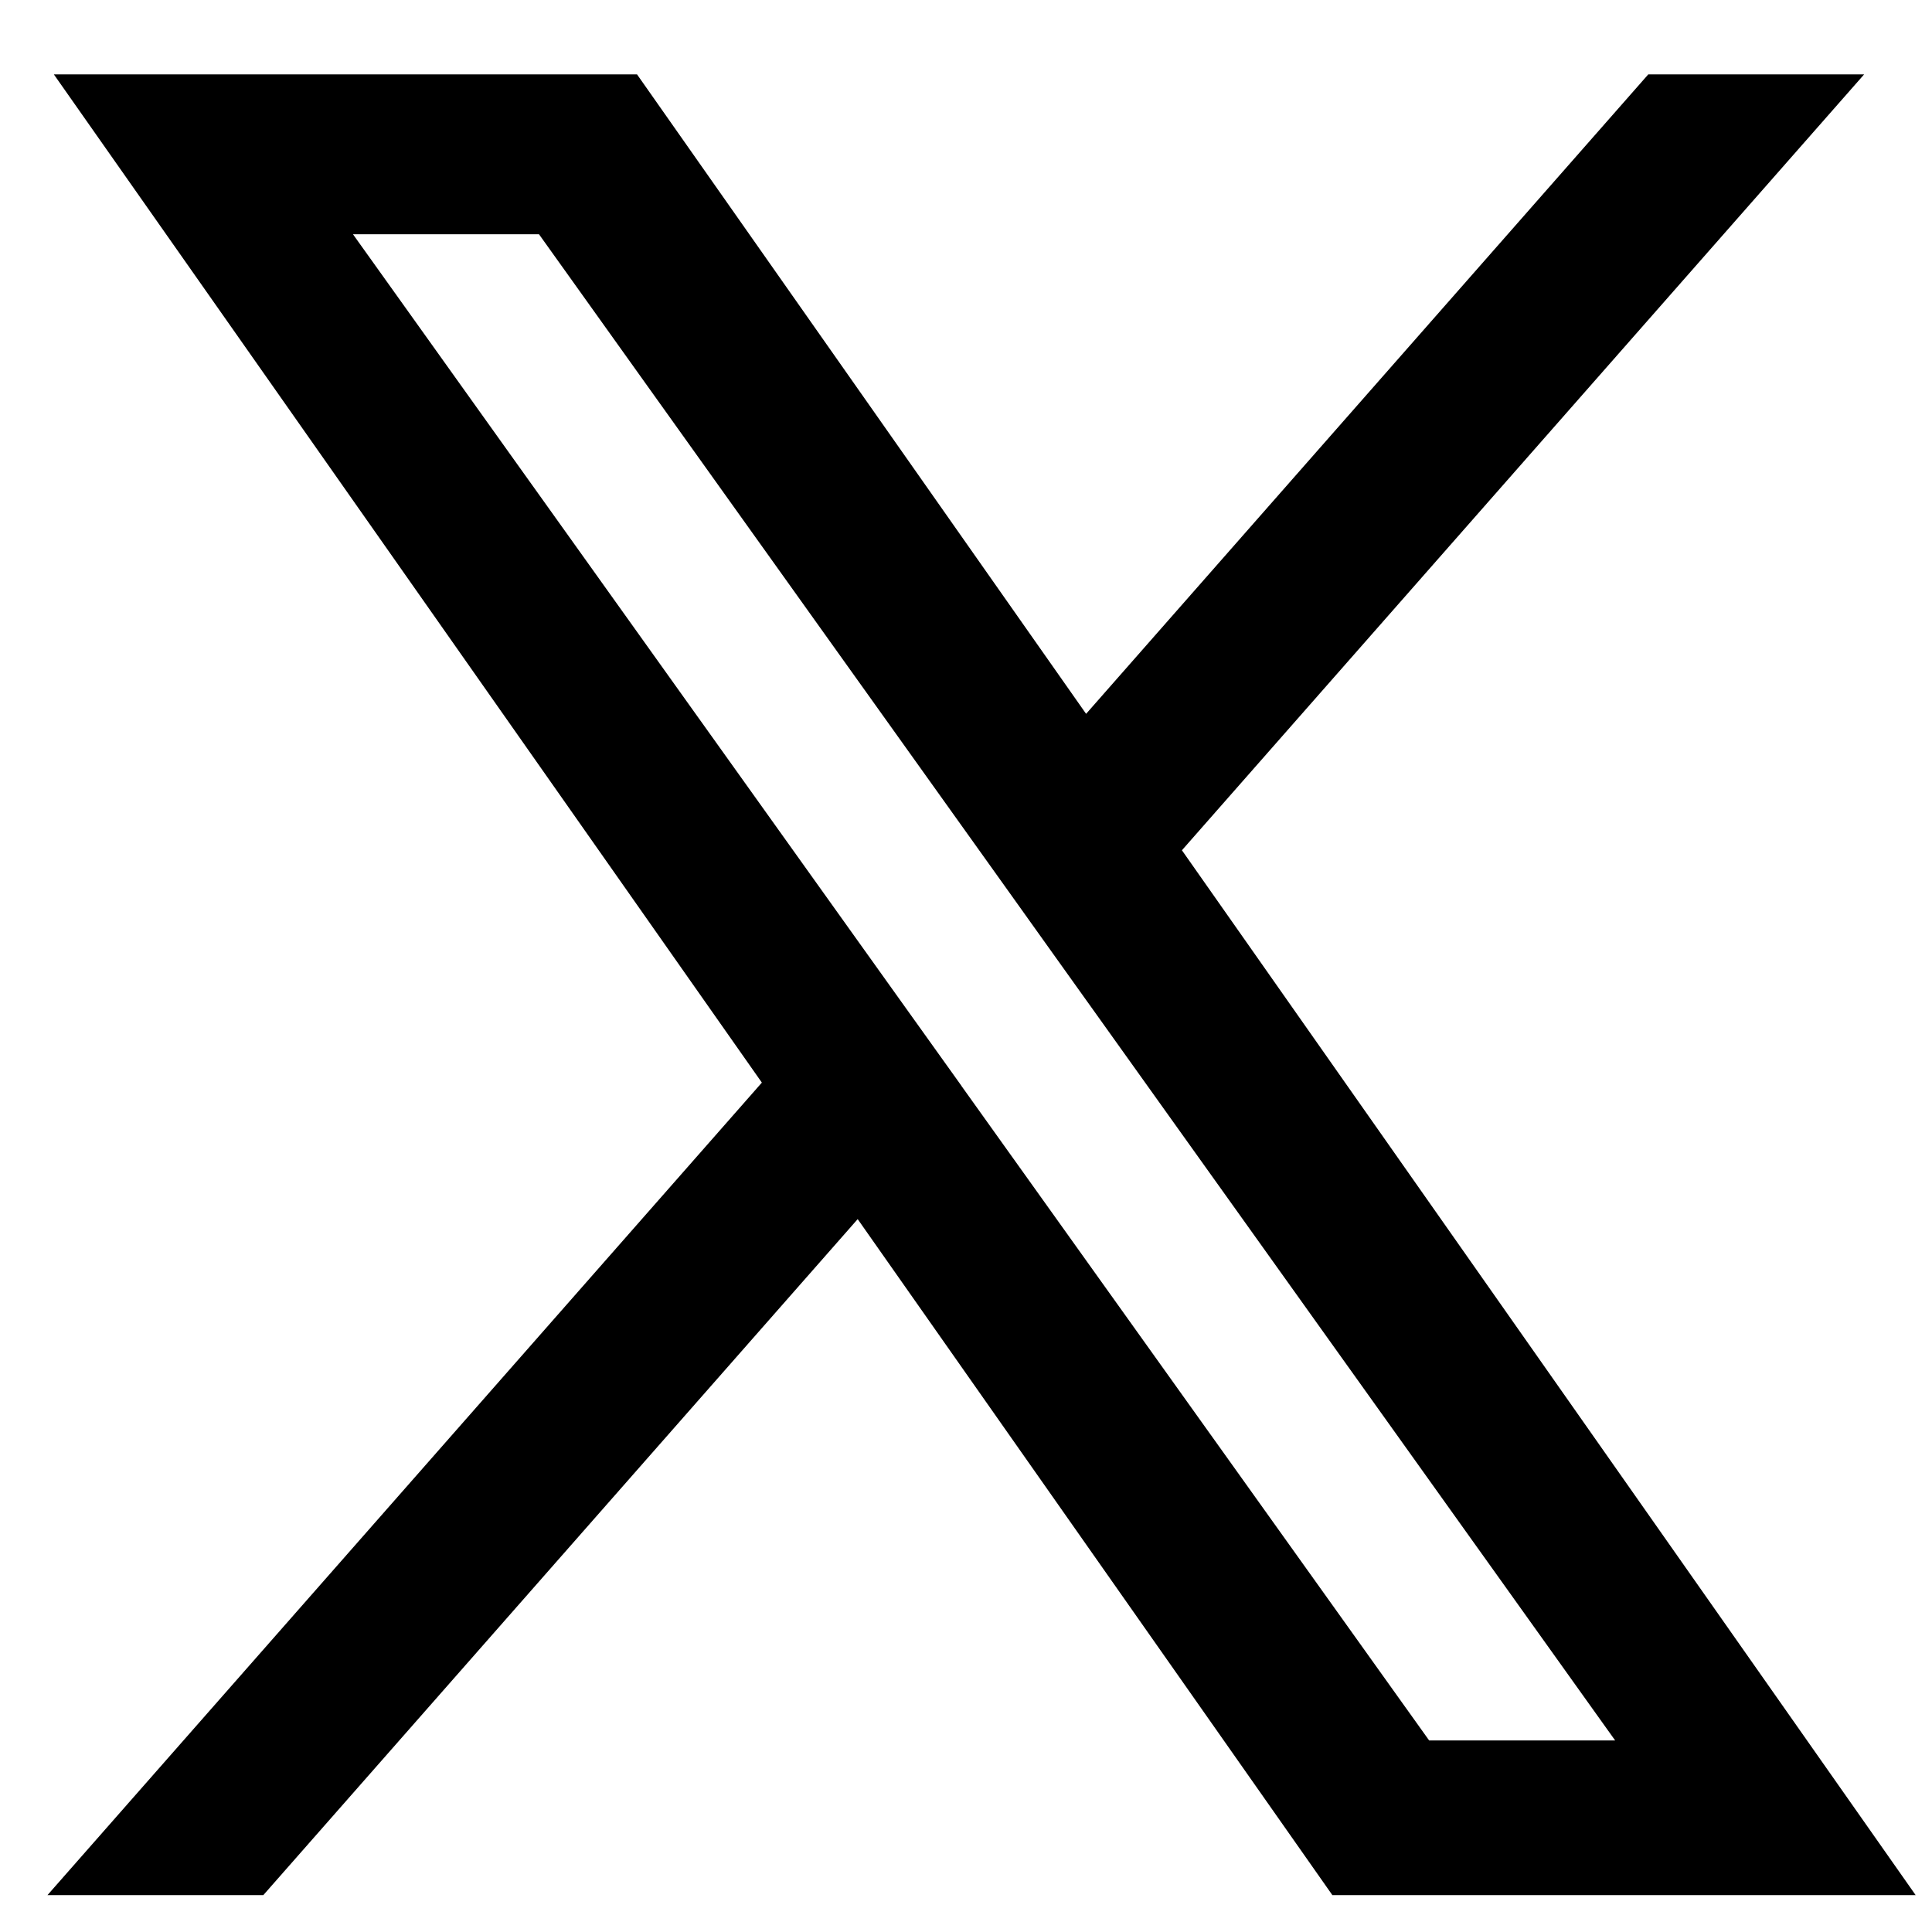 <?xml version="1.0" encoding="utf-8"?>
<svg xmlns="http://www.w3.org/2000/svg" fill="none" height="100%" overflow="visible" preserveAspectRatio="none" style="display: block;" viewBox="0 0 20 20" width="100%">
<g id="Group 427320928">
<path d="M11.943 8.786L18.789 1H17.167L11.223 7.761L6.475 1H1L8.179 11.223L1 19.388H2.622L8.899 12.249L13.912 19.388H19.388L11.943 8.786H11.943ZM9.722 11.313L8.994 10.295L3.207 2.195H5.698L10.369 8.732L11.096 9.75L17.167 18.247H14.676L9.722 11.314V11.313Z" fill="black" id="Vector" stroke="black" stroke-width="0.46"/>
</g>
</svg>